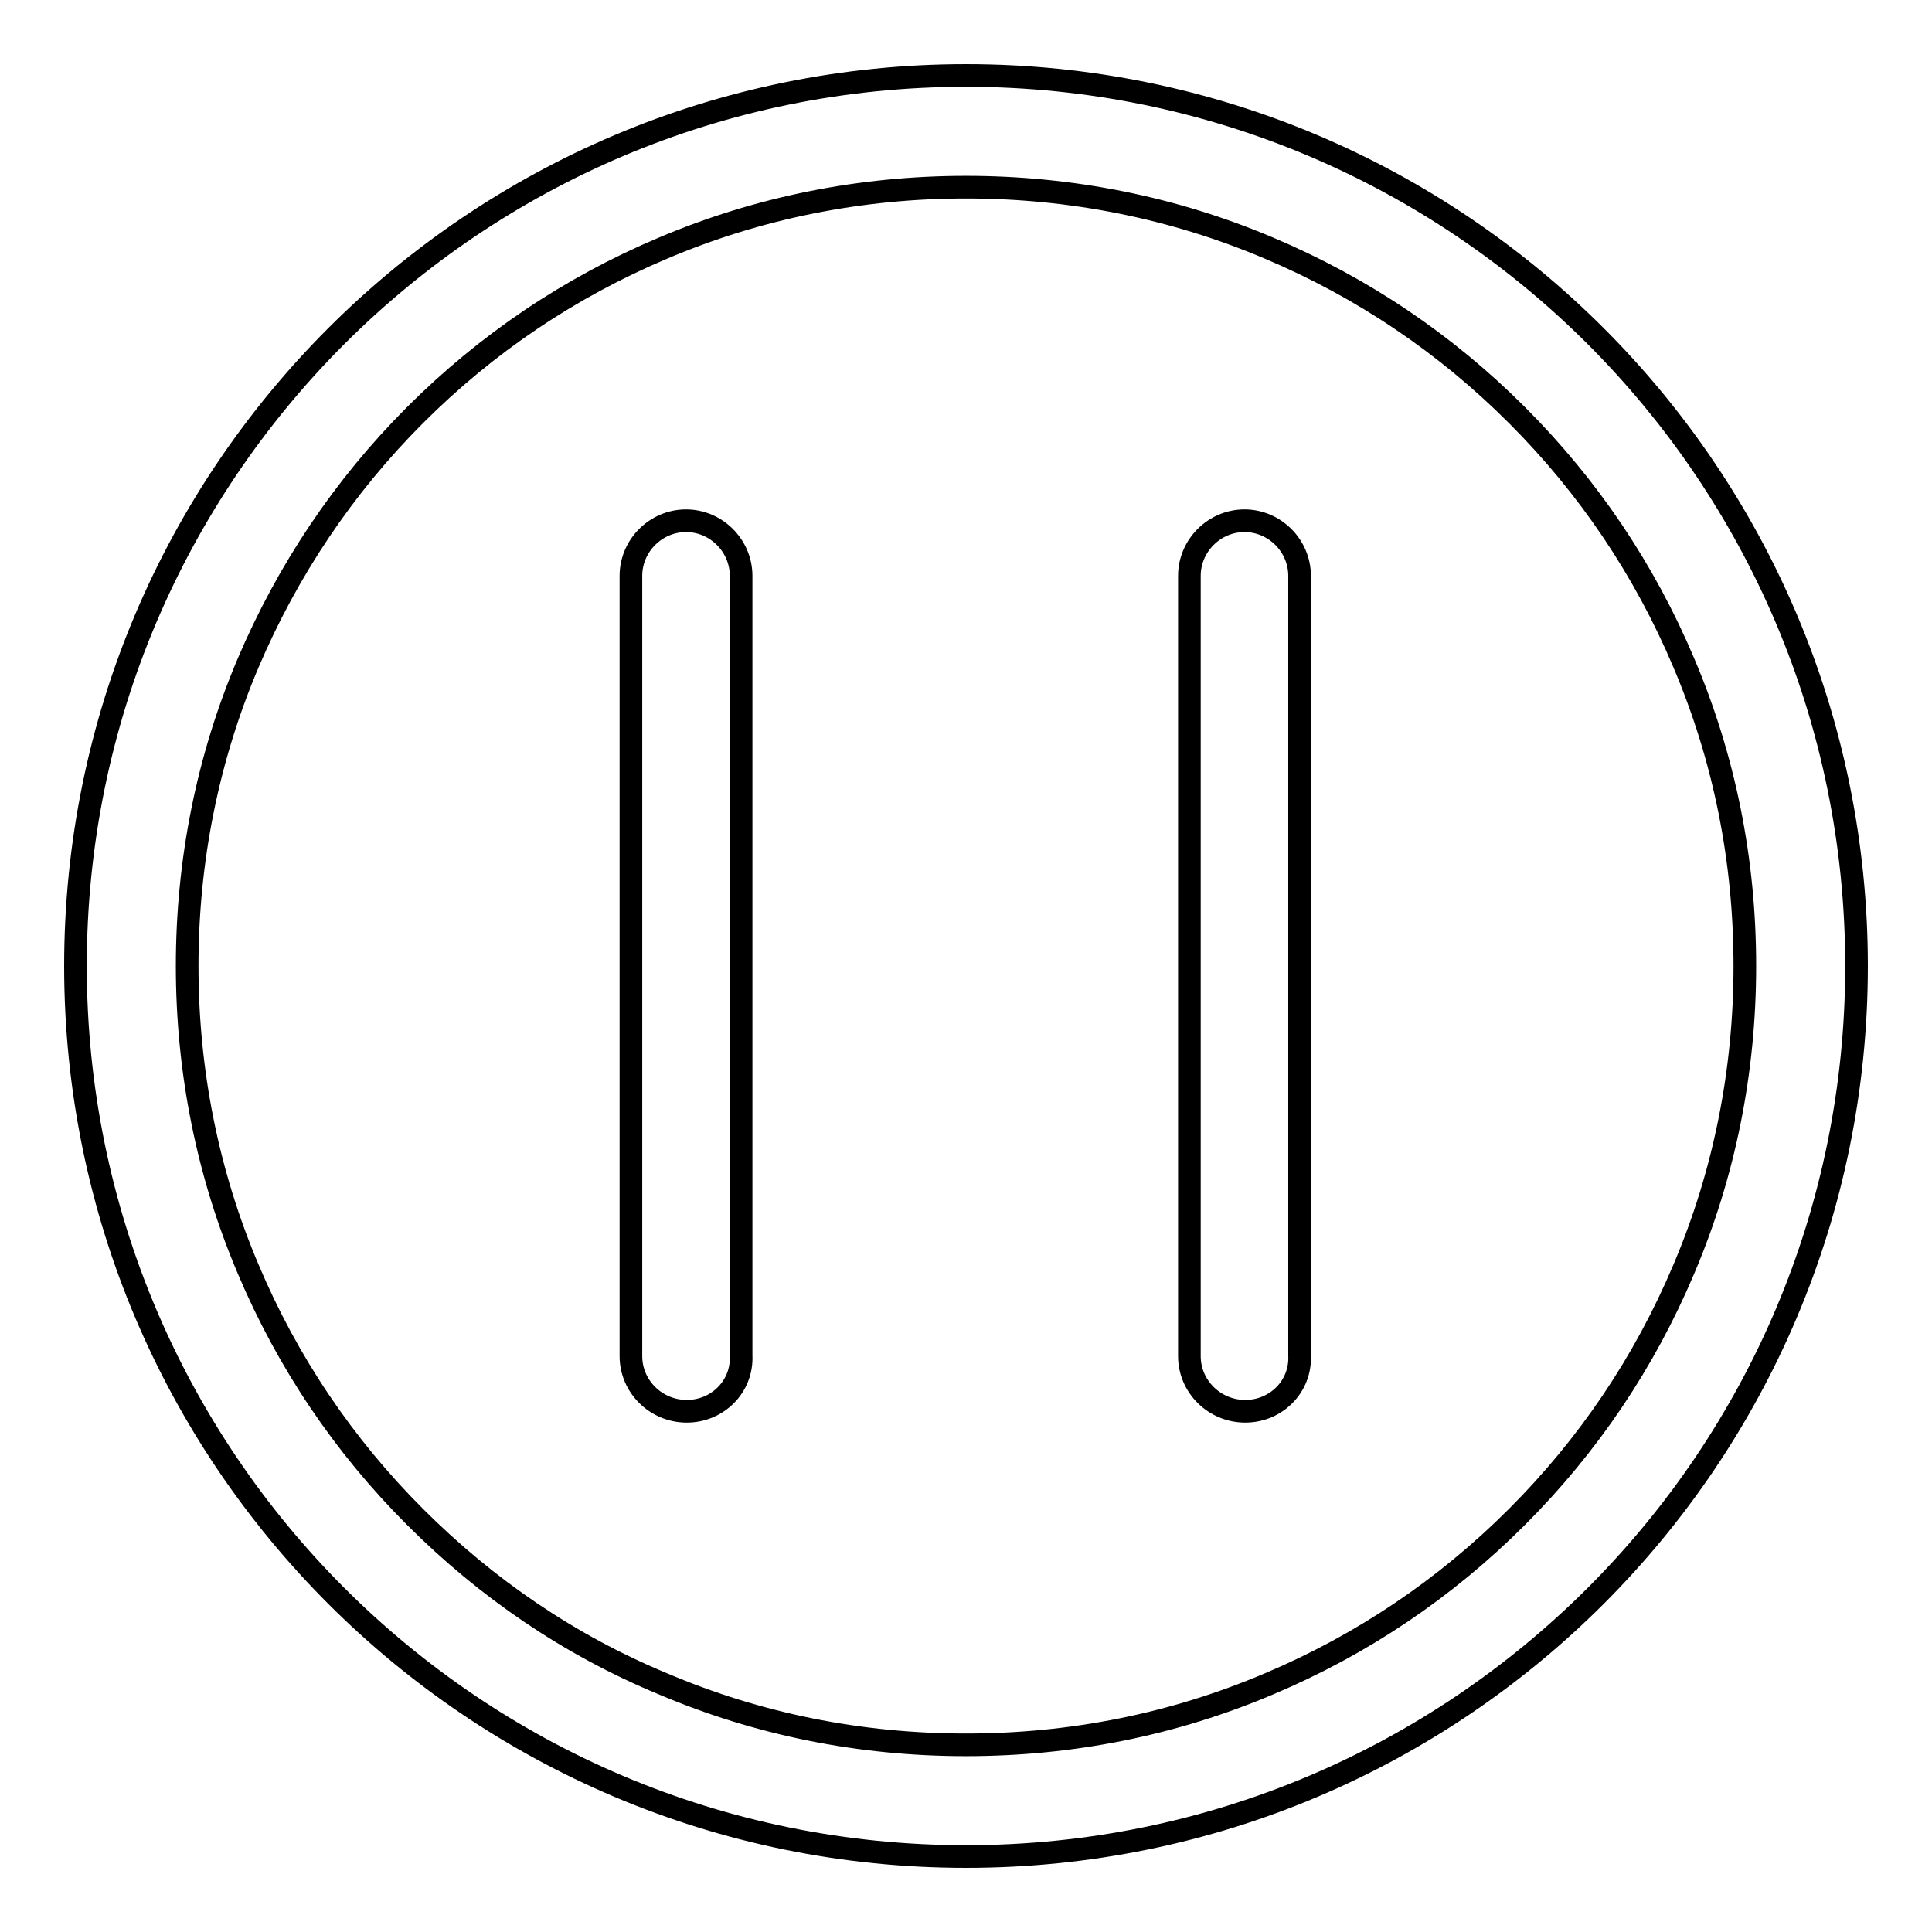 <?xml version="1.0" encoding="utf-8"?>
<!-- Svg Vector Icons : http://www.onlinewebfonts.com/icon -->
<!DOCTYPE svg PUBLIC "-//W3C//DTD SVG 1.1//EN" "http://www.w3.org/Graphics/SVG/1.1/DTD/svg11.dtd">
<svg version="1.1" xmlns="http://www.w3.org/2000/svg" xmlns:xlink="http://www.w3.org/1999/xlink" x="0px" y="0px" viewBox="0 0 256 256" enable-background="new 0 0 256 256" xml:space="preserve">
<g><g><path stroke-width="3" fill-opacity="0" stroke="#000000"  d="M91,187L91,187c-4.1,0-7.4-3.3-7.4-7.3V76.3c0-4,3.3-7.3,7.3-7.3h0c4,0,7.3,3.3,7.3,7.3v103.3C98.4,183.7,95.1,187,91,187z"/><path stroke-width="3" fill-opacity="0" stroke="#000000"  d="M165,187L165,187c-4.1,0-7.4-3.3-7.4-7.3V76.3c0-4,3.3-7.3,7.3-7.3h0c4,0,7.3,3.3,7.3,7.3v103.3C172.4,183.7,169.1,187,165,187z"/><path stroke-width="3" fill-opacity="0" stroke="#000000"  d="M128,24.8c13.9,0,27.5,2.7,40.2,8.1c12.3,5.2,23.3,12.6,32.8,22.1s16.9,20.5,22.1,32.8c5.4,12.7,8.1,26.2,8.1,40.2c0,13.9-2.7,27.5-8.1,40.2c-5.2,12.3-12.6,23.3-22.1,32.8c-9.5,9.5-20.5,16.9-32.8,22.1c-12.7,5.4-26.2,8.1-40.2,8.1s-27.5-2.7-40.2-8.1C75.5,218,64.5,210.5,55,201c-9.5-9.5-16.9-20.5-22.1-32.8c-5.4-12.7-8.1-26.3-8.1-40.2c0-13.9,2.7-27.5,8.1-40.2C38.1,75.6,45.5,64.5,55,55s20.5-16.9,32.8-22.1C100.5,27.5,114.1,24.8,128,24.8 M128,10C62.8,10,10,62.8,10,128c0,65.2,52.8,118,118,118c65.2,0,118-52.8,118-118C246,62.8,193.2,10,128,10L128,10z"/></g></g>
</svg>